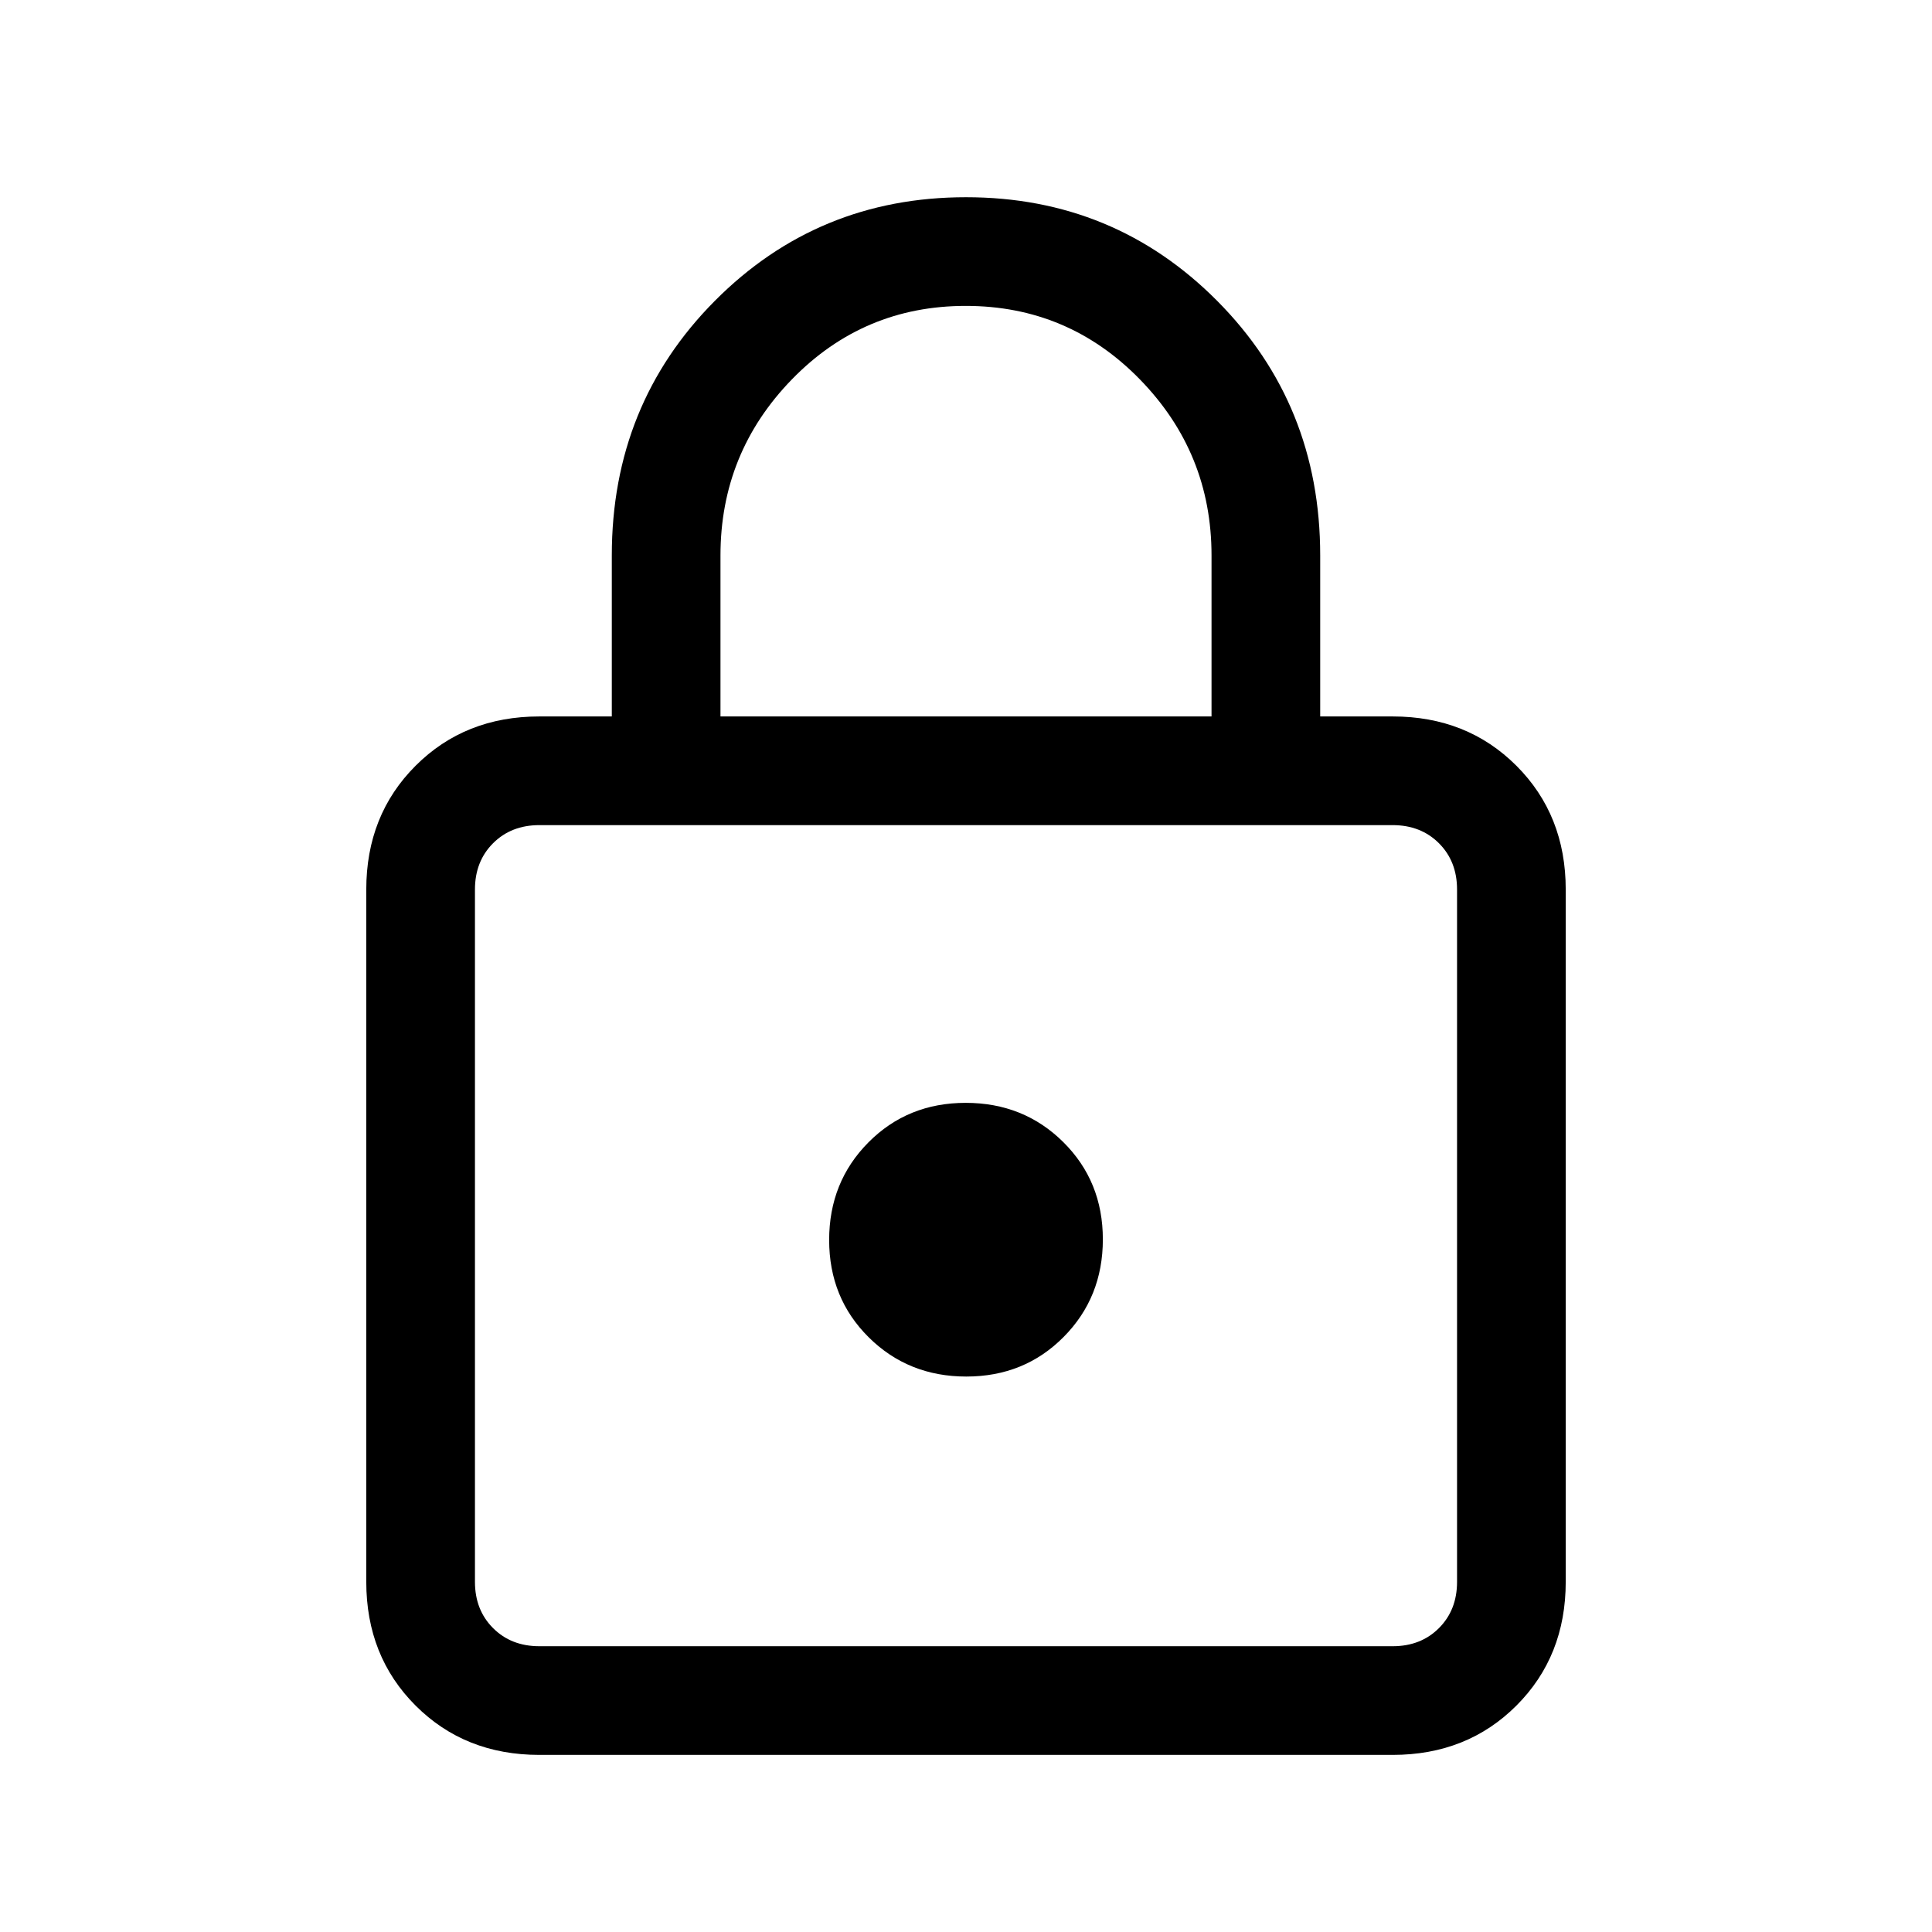 <svg xmlns="http://www.w3.org/2000/svg" height="24" viewBox="0 -960 960 960" width="24"><path d="M268-88q-37 0-61.5-24.5T182-174v-344q0-37 24.5-61.5T268-604h36v-80q0-75 51.19-126.5T480-862q73.62 0 124.81 51.5T656-684v80h36q37 0 61.5 24.5T778-518v344q0 37-24.5 61.5T692-88H268Zm0-54h424q14 0 23-9t9-23v-344q0-14-9-23t-23-9H268q-14 0-23 9t-9 23v344q0 14 9 23t23 9Zm212.159-134Q509-276 528.5-295.659q19.5-19.66 19.5-48.5Q548-373 528.341-392.5q-19.66-19.5-48.5-19.5Q451-412 431.5-392.341q-19.5 19.66-19.5 48.5Q412-315 431.659-295.5q19.66 19.5 48.5 19.5ZM358-604h244v-80q0-51-35.618-87.5-35.617-36.5-86.5-36.5Q429-808 393.5-771.5 358-735 358-684v80ZM236-142v-408 408Z"/></svg>